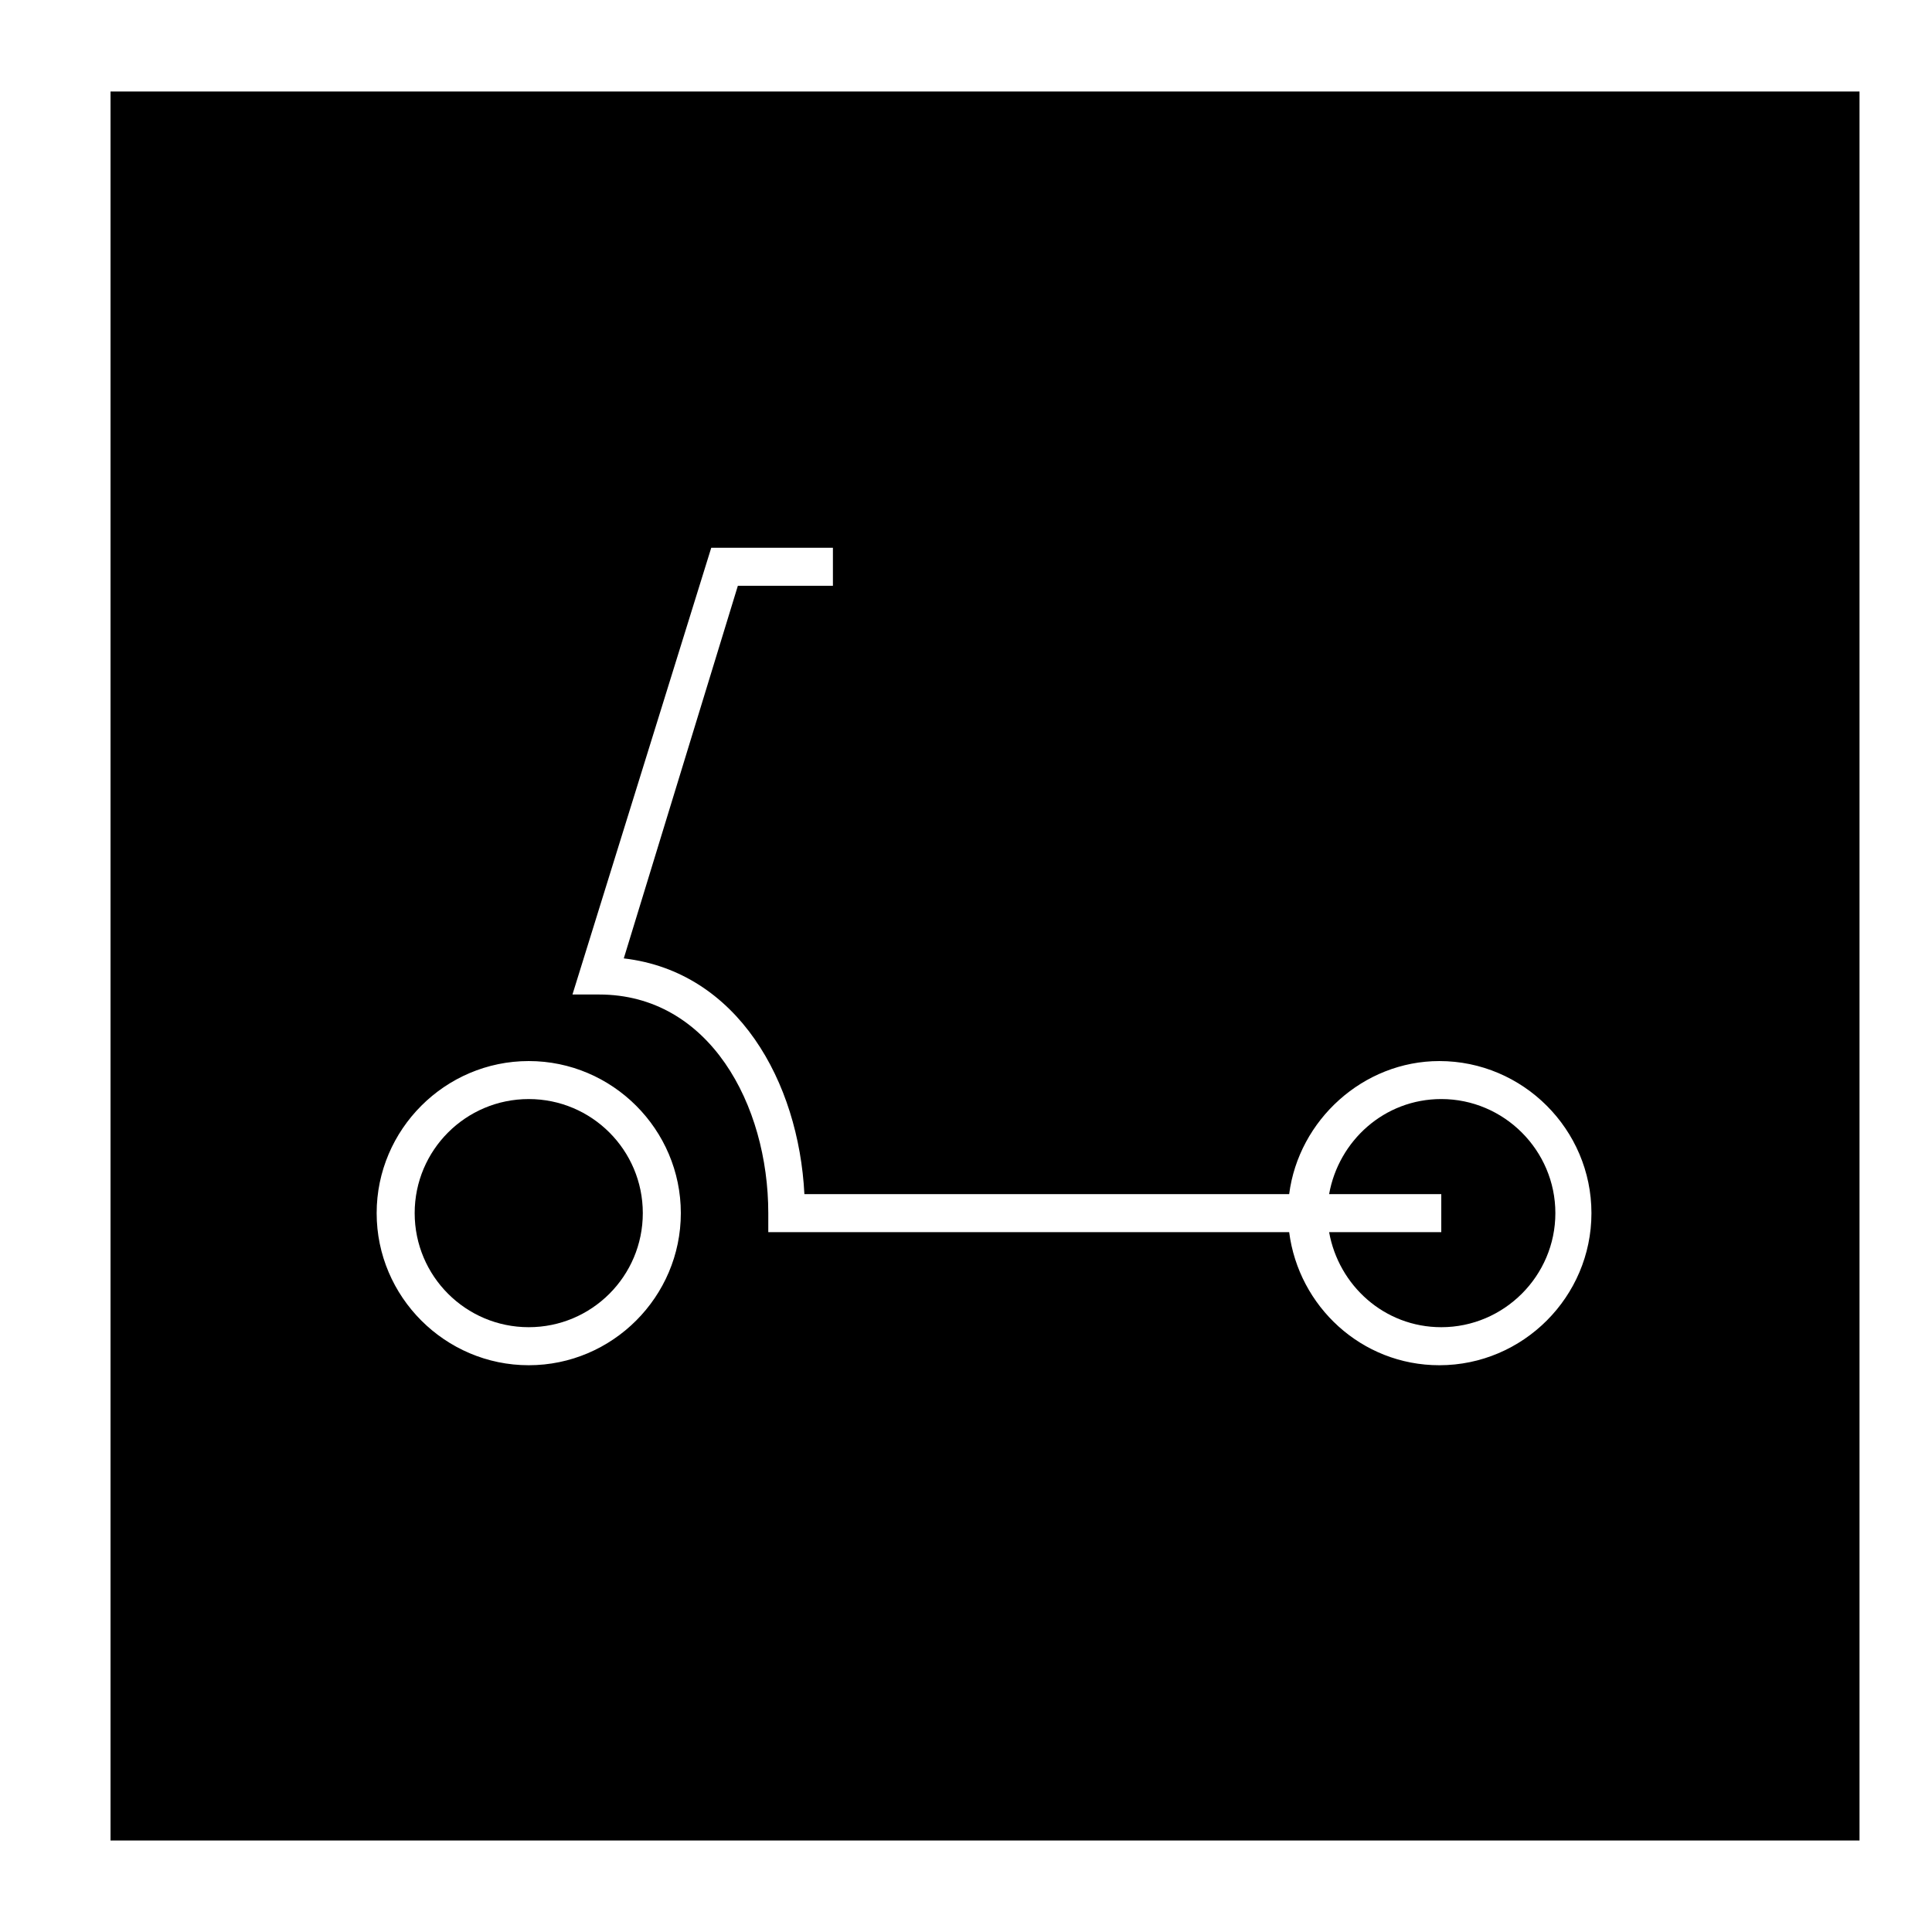 <?xml version="1.0" encoding="UTF-8"?>
<!-- Uploaded to: ICON Repo, www.iconrepo.com, Generator: ICON Repo Mixer Tools -->
<svg fill="#000000" width="800px" height="800px" version="1.1" viewBox="144 144 512 512" xmlns="http://www.w3.org/2000/svg">
 <g>
  <path d="m173.29 631.75h463.5v-463.5h-463.5zm159.2-342.59h32.242v10.078h-25.191l-30.23 98.746c30.23 3.527 46.352 32.746 47.863 62.473h128.47c2.519-19.648 19.648-35.266 39.801-35.266 22.168 0 40.305 18.137 40.305 40.305 0 22.168-18.137 40.305-40.305 40.305-20.656 0-37.281-15.617-39.801-35.266l-138.04-0.004v-5.039c0-28.719-15.617-57.938-44.84-57.938h-7.055zm-48.367 136.03c22.168 0 40.305 18.137 40.305 40.305 0 22.168-18.137 40.305-40.305 40.305-22.168 0-40.305-18.137-40.305-40.305 0-22.168 18.137-40.305 40.305-40.305z"/>
  <path d="m314.35 465.49c0 16.695-13.535 30.23-30.23 30.23-16.695 0-30.227-13.535-30.227-30.23 0-16.691 13.531-30.227 30.227-30.227 16.695 0 30.23 13.535 30.23 30.227"/>
  <path d="m496.23 470.53c2.519 14.105 14.609 25.191 29.727 25.191 16.625 0 30.23-13.602 30.23-30.23 0-16.625-13.602-30.23-30.23-30.23-15.113 0-27.207 11.082-29.727 25.191l29.723 0.004v10.078z"/>
 </g>
</svg>